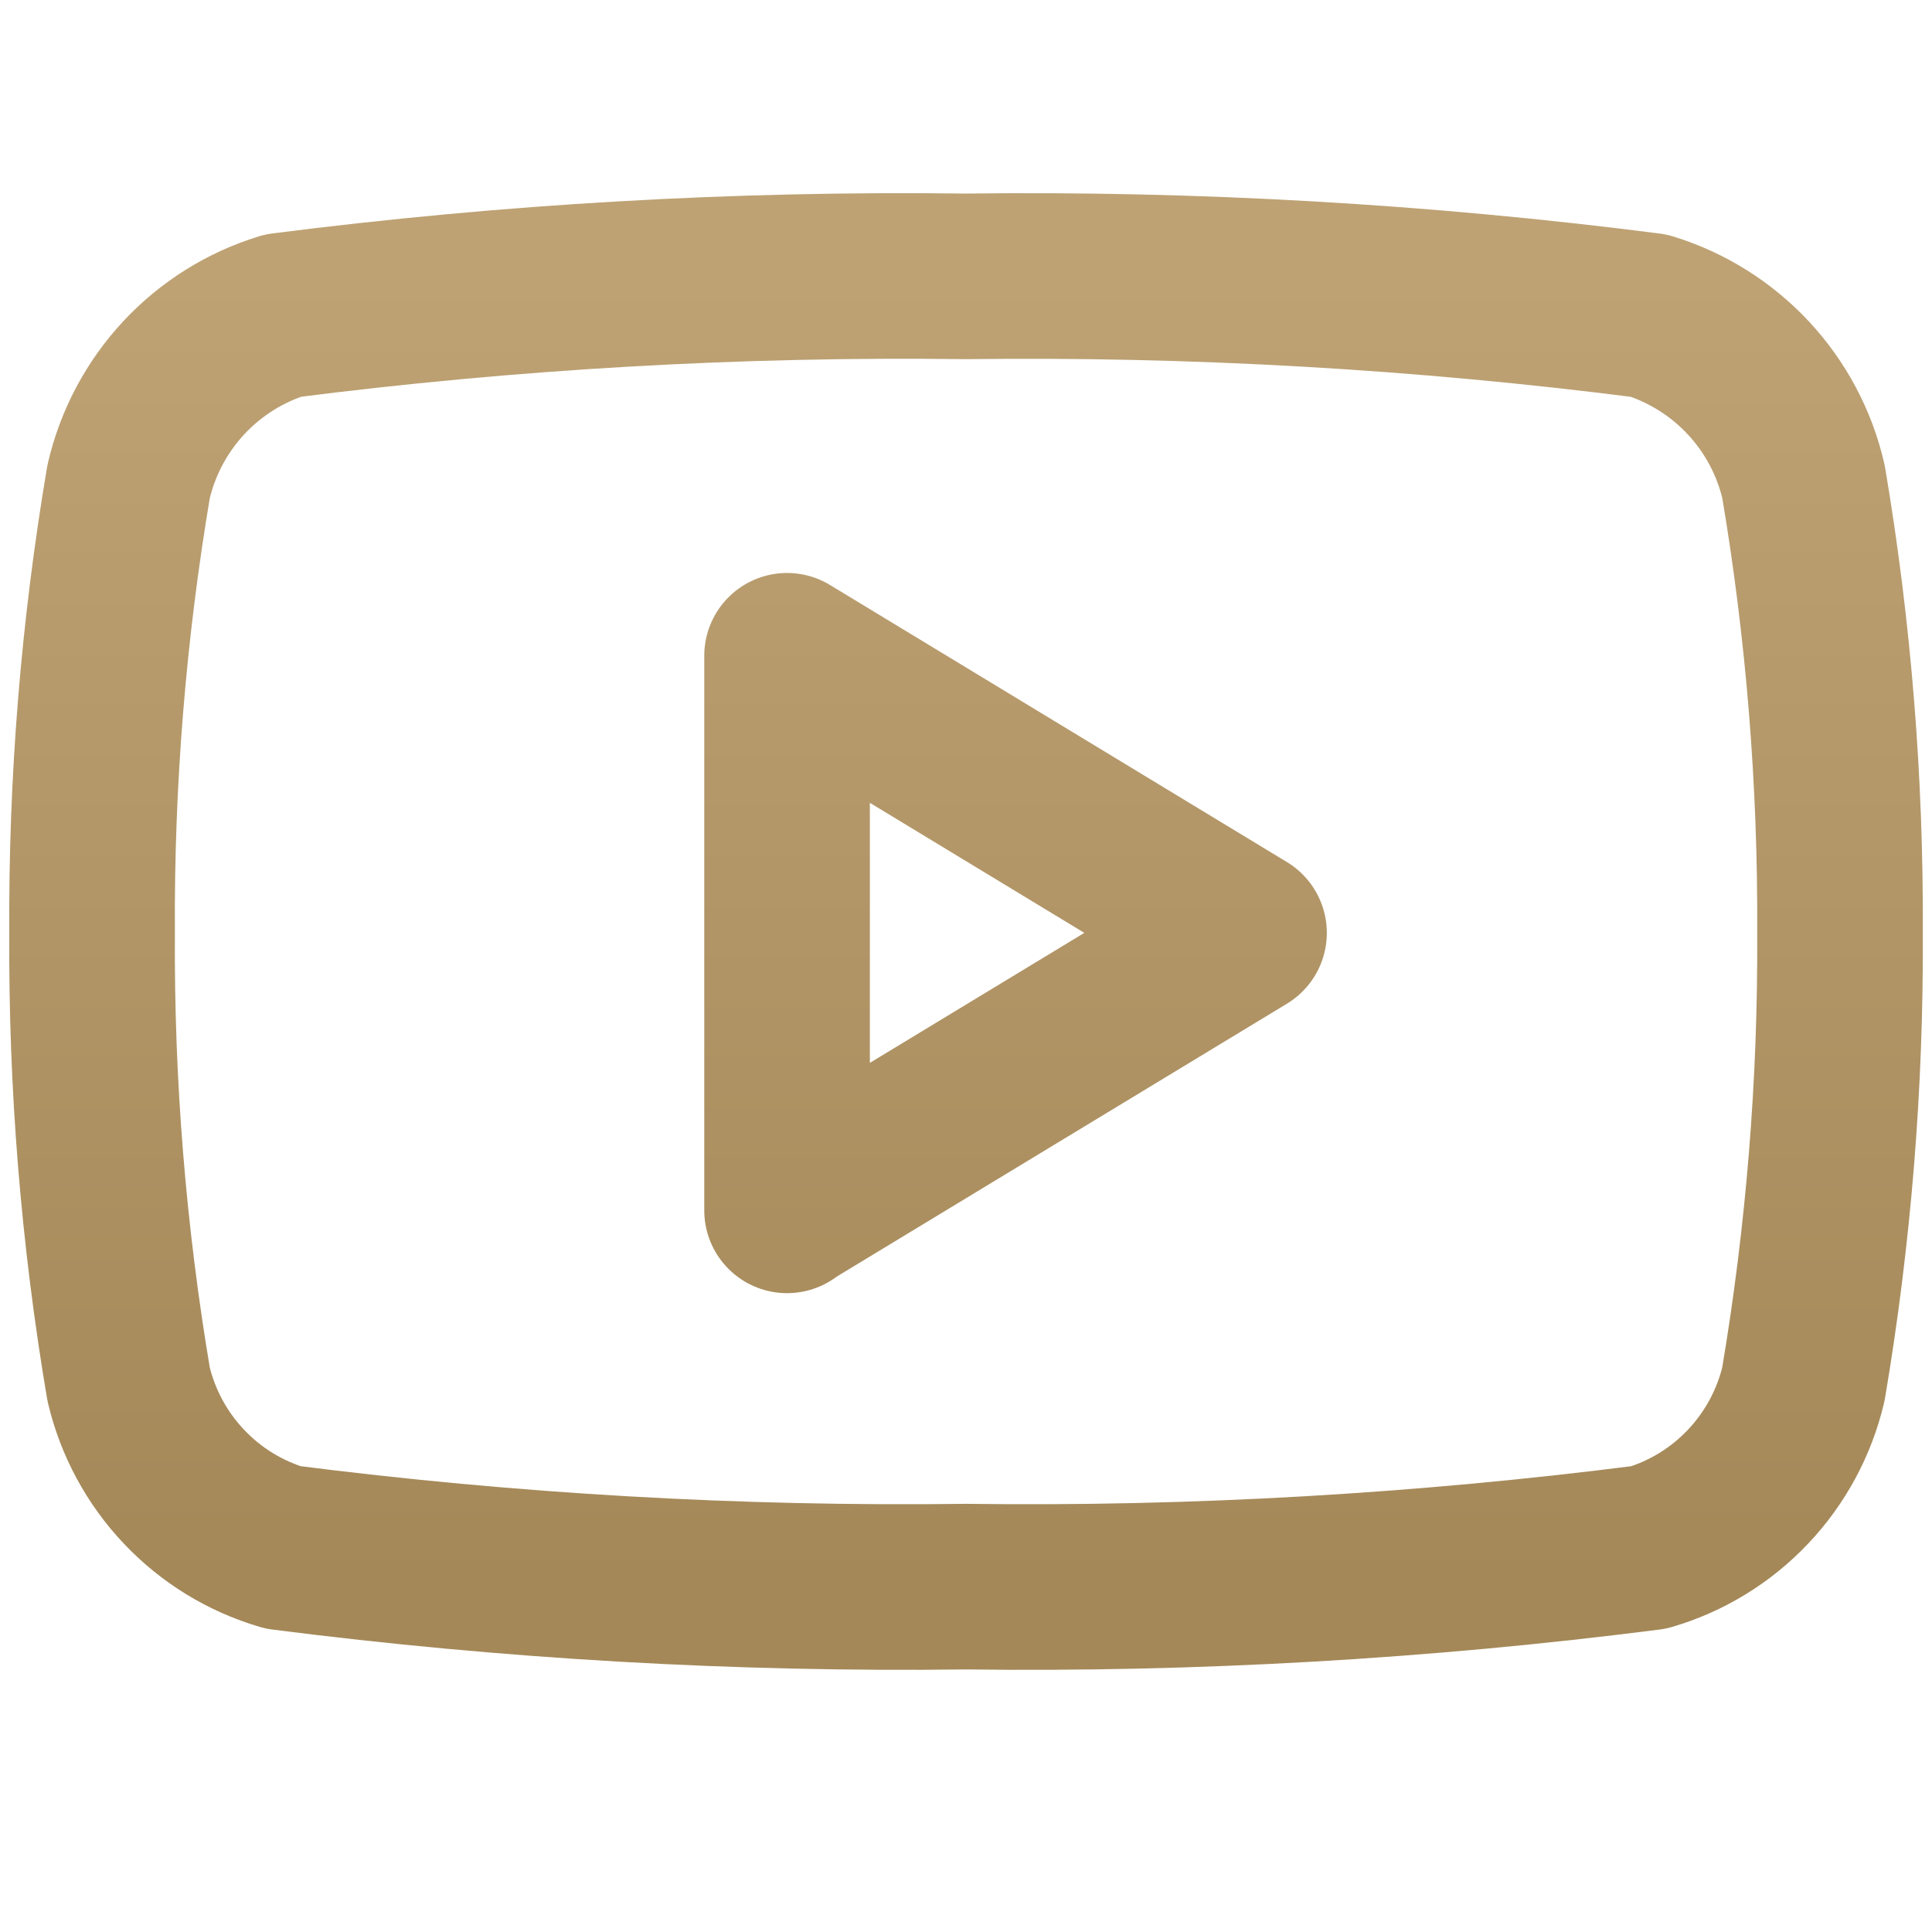 <svg width="21" height="21" viewBox="0 0 21 17" fill="none" xmlns="http://www.w3.org/2000/svg">
<path d="M19.603 3.234C19.505 2.812 19.298 2.423 19.003 2.107C18.708 1.791 18.336 1.558 17.924 1.431C15.462 1.115 12.981 0.973 10.499 1.004C8.018 0.972 5.538 1.115 3.076 1.43C2.664 1.557 2.292 1.79 1.997 2.107C1.703 2.423 1.496 2.812 1.398 3.234C1.124 4.854 0.991 6.496 1.001 8.14C0.991 9.784 1.124 11.425 1.398 13.046C1.497 13.464 1.705 13.849 2 14.16C2.295 14.472 2.666 14.699 3.077 14.82C5.539 15.135 8.019 15.278 10.5 15.246C12.981 15.278 15.461 15.135 17.923 14.82C18.334 14.699 18.705 14.472 19 14.16C19.295 13.849 19.503 13.464 19.602 13.046C19.876 11.425 20.009 9.784 20 8.14C20.009 6.496 19.877 4.854 19.603 3.234ZM8.555 11.156V5.128L13.522 8.14L8.555 11.151V11.156Z" stroke="url(#paint0_linear_2251_2321)" stroke-width="1.8" stroke-linecap="round" stroke-linejoin="round"/>
<defs>
<linearGradient id="paint0_linear_2251_2321" x1="10.5" y1="1" x2="10.5" y2="15.25" gradientUnits="userSpaceOnUse">
<stop stop-color="#BEA274"/>
<stop offset="1" stop-color="#A48858"/>
</linearGradient>
</defs>
</svg>
